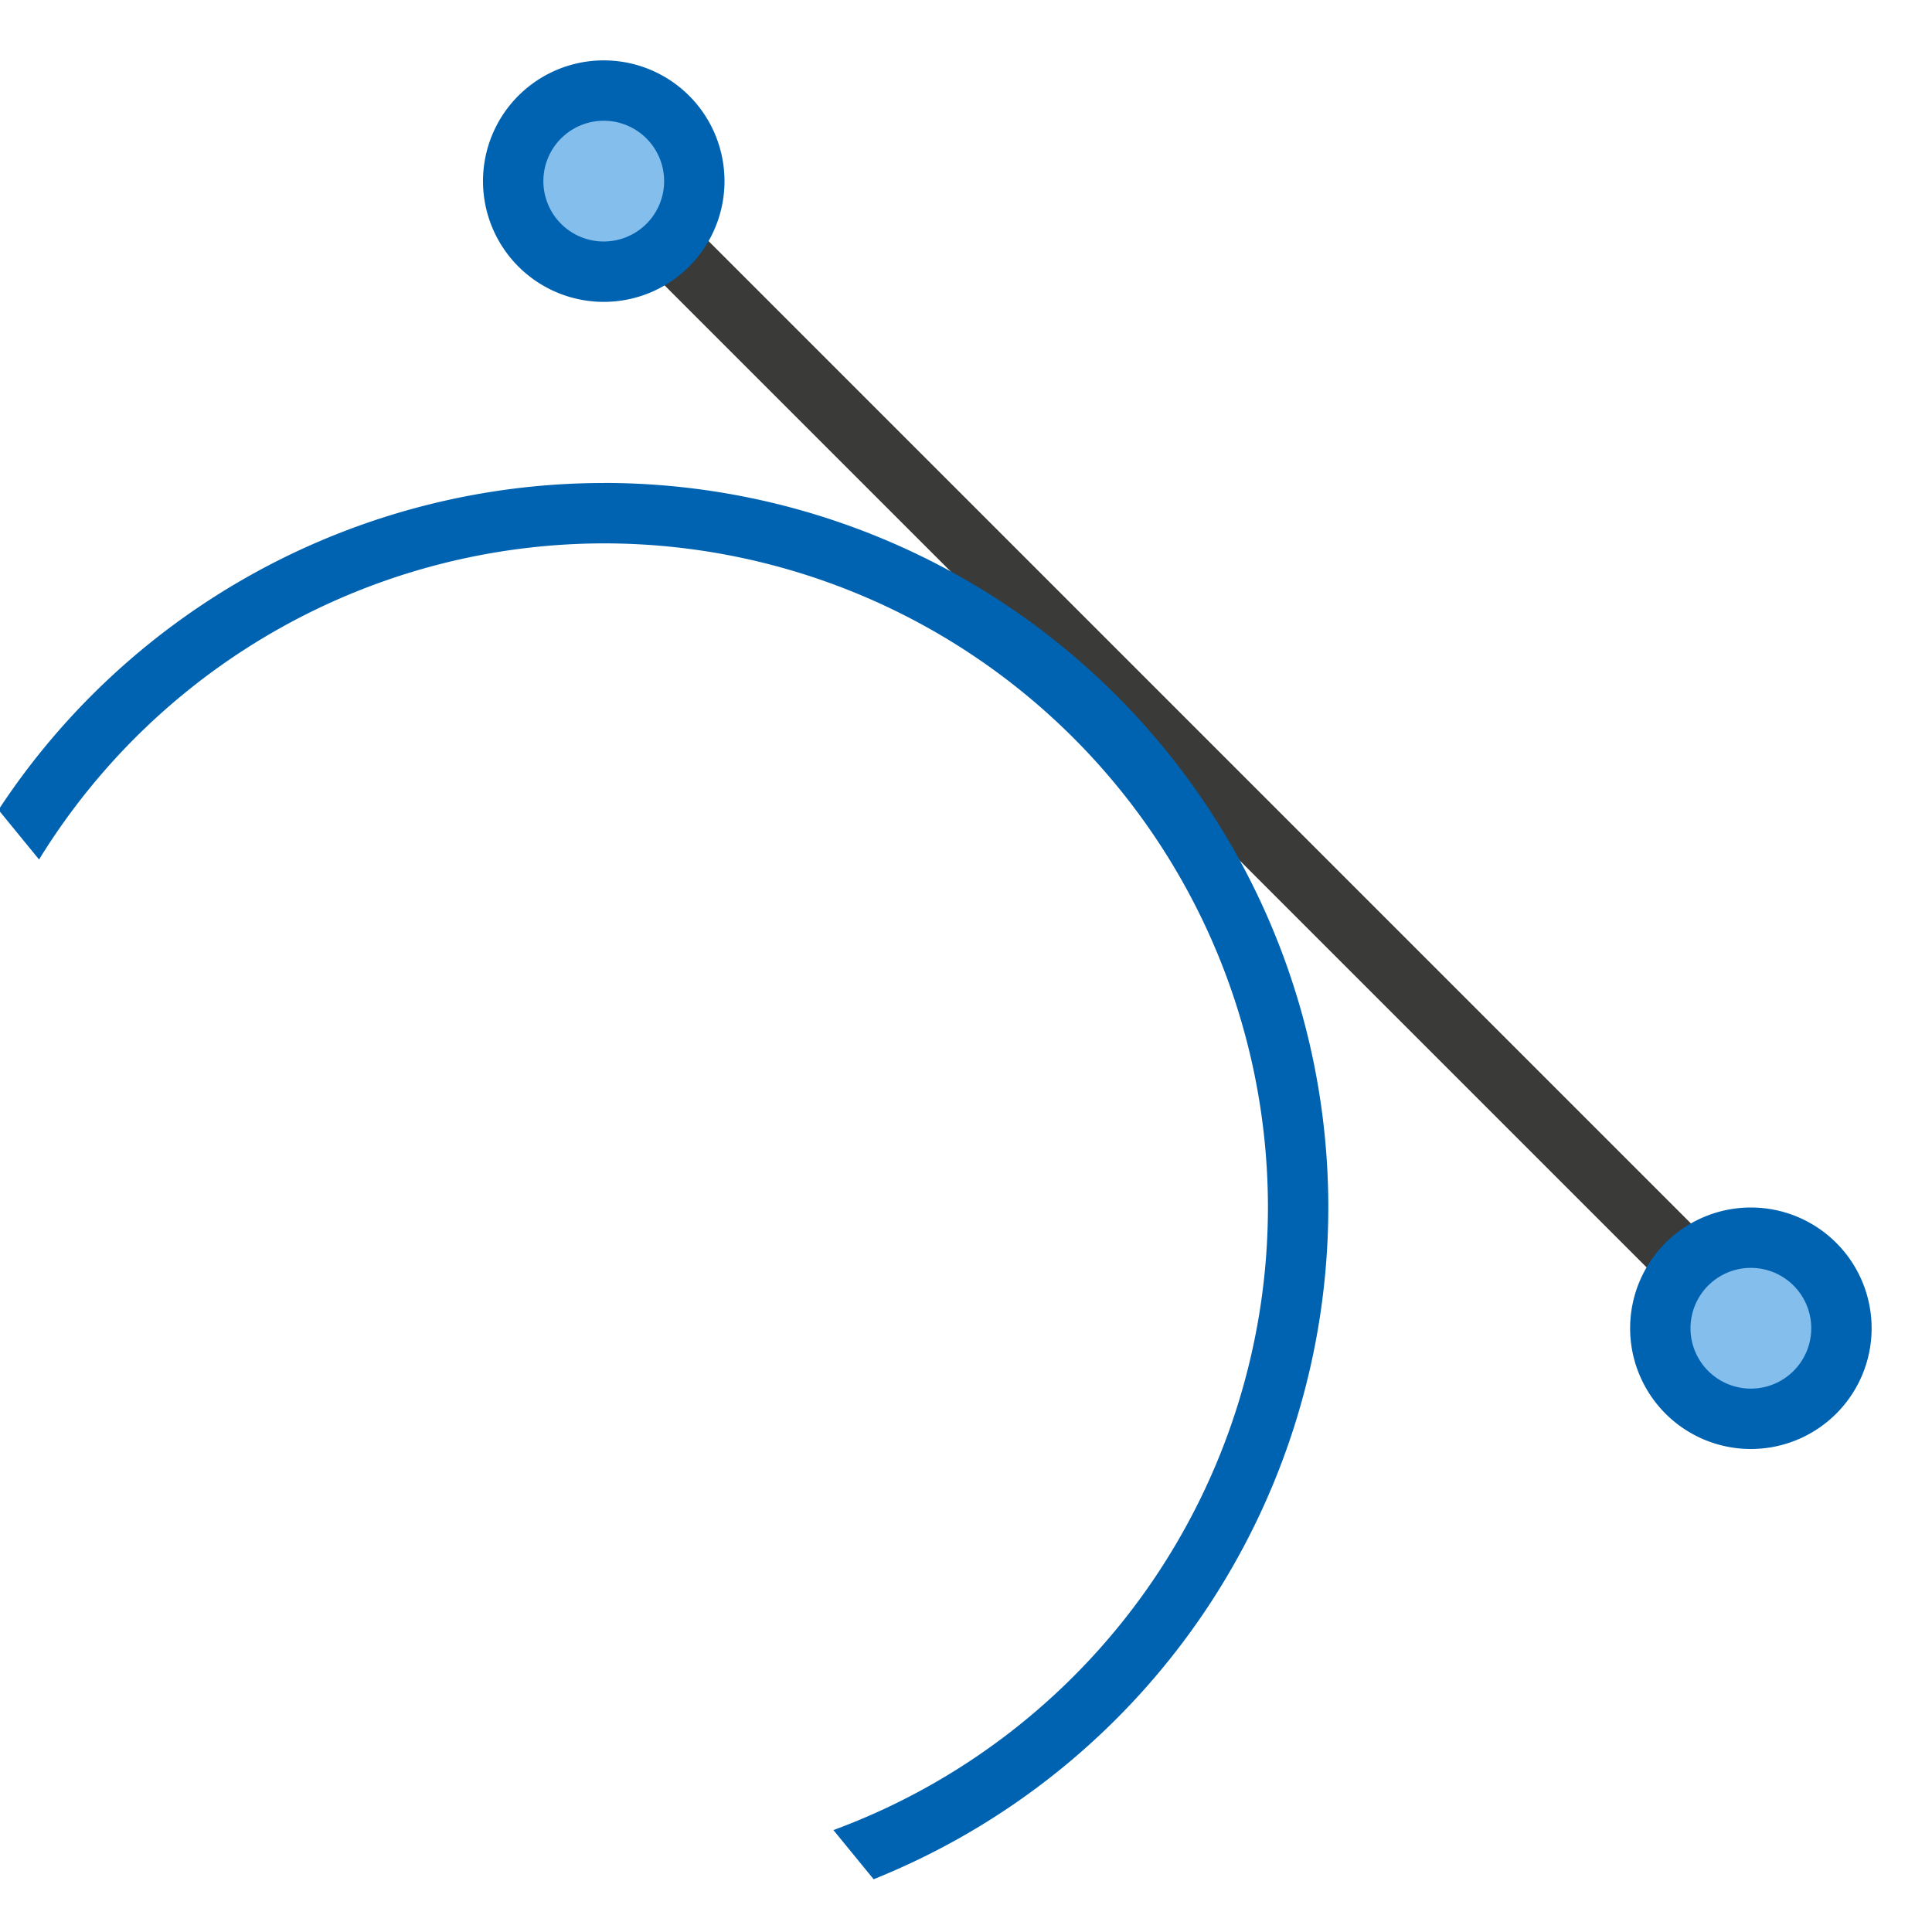 <svg viewBox="0 0 32 32" xmlns="http://www.w3.org/2000/svg"><path d="m4.442 9.95h1.034v24.821h-1.034z" fill="#3a3a38" transform="matrix(.707 -.707 .707 .707 0 0)"/><g transform="translate(-18 -1)"><path d="m30 4a2 2 0 0 1 -2 2 2 2 0 0 1 -2-2 2 2 0 0 1 2-2 2 2 0 0 1 2 2z" fill="#0063b1"/><path d="m29 4a1 1 0 0 1 -1 1 1 1 0 0 1 -1-1 1 1 0 0 1 1-1 1 1 0 0 1 1 1z" fill="#83beec"/></g><g transform="translate(1 18)"><path d="m30 4a2 2 0 0 1 -2 2 2 2 0 0 1 -2-2 2 2 0 0 1 2-2 2 2 0 0 1 2 2z" fill="#0063b1"/><path d="m29 4a1 1 0 0 1 -1 1 1 1 0 0 1 -1-1 1 1 0 0 1 1-1 1 1 0 0 1 1 1z" fill="#83beec"/></g><path d="m10 8a12 12 0 0 0 -10.025 5.414l.672.822a11 11 0 0 1 9.354-5.236 11 11 0 0 1 11 11 11 11 0 0 1 -7.197 10.312l.666.814a12 12 0 0 0 7.531-11.127 12 12 0 0 0 -12-12z" fill="#0063b1"/></svg>